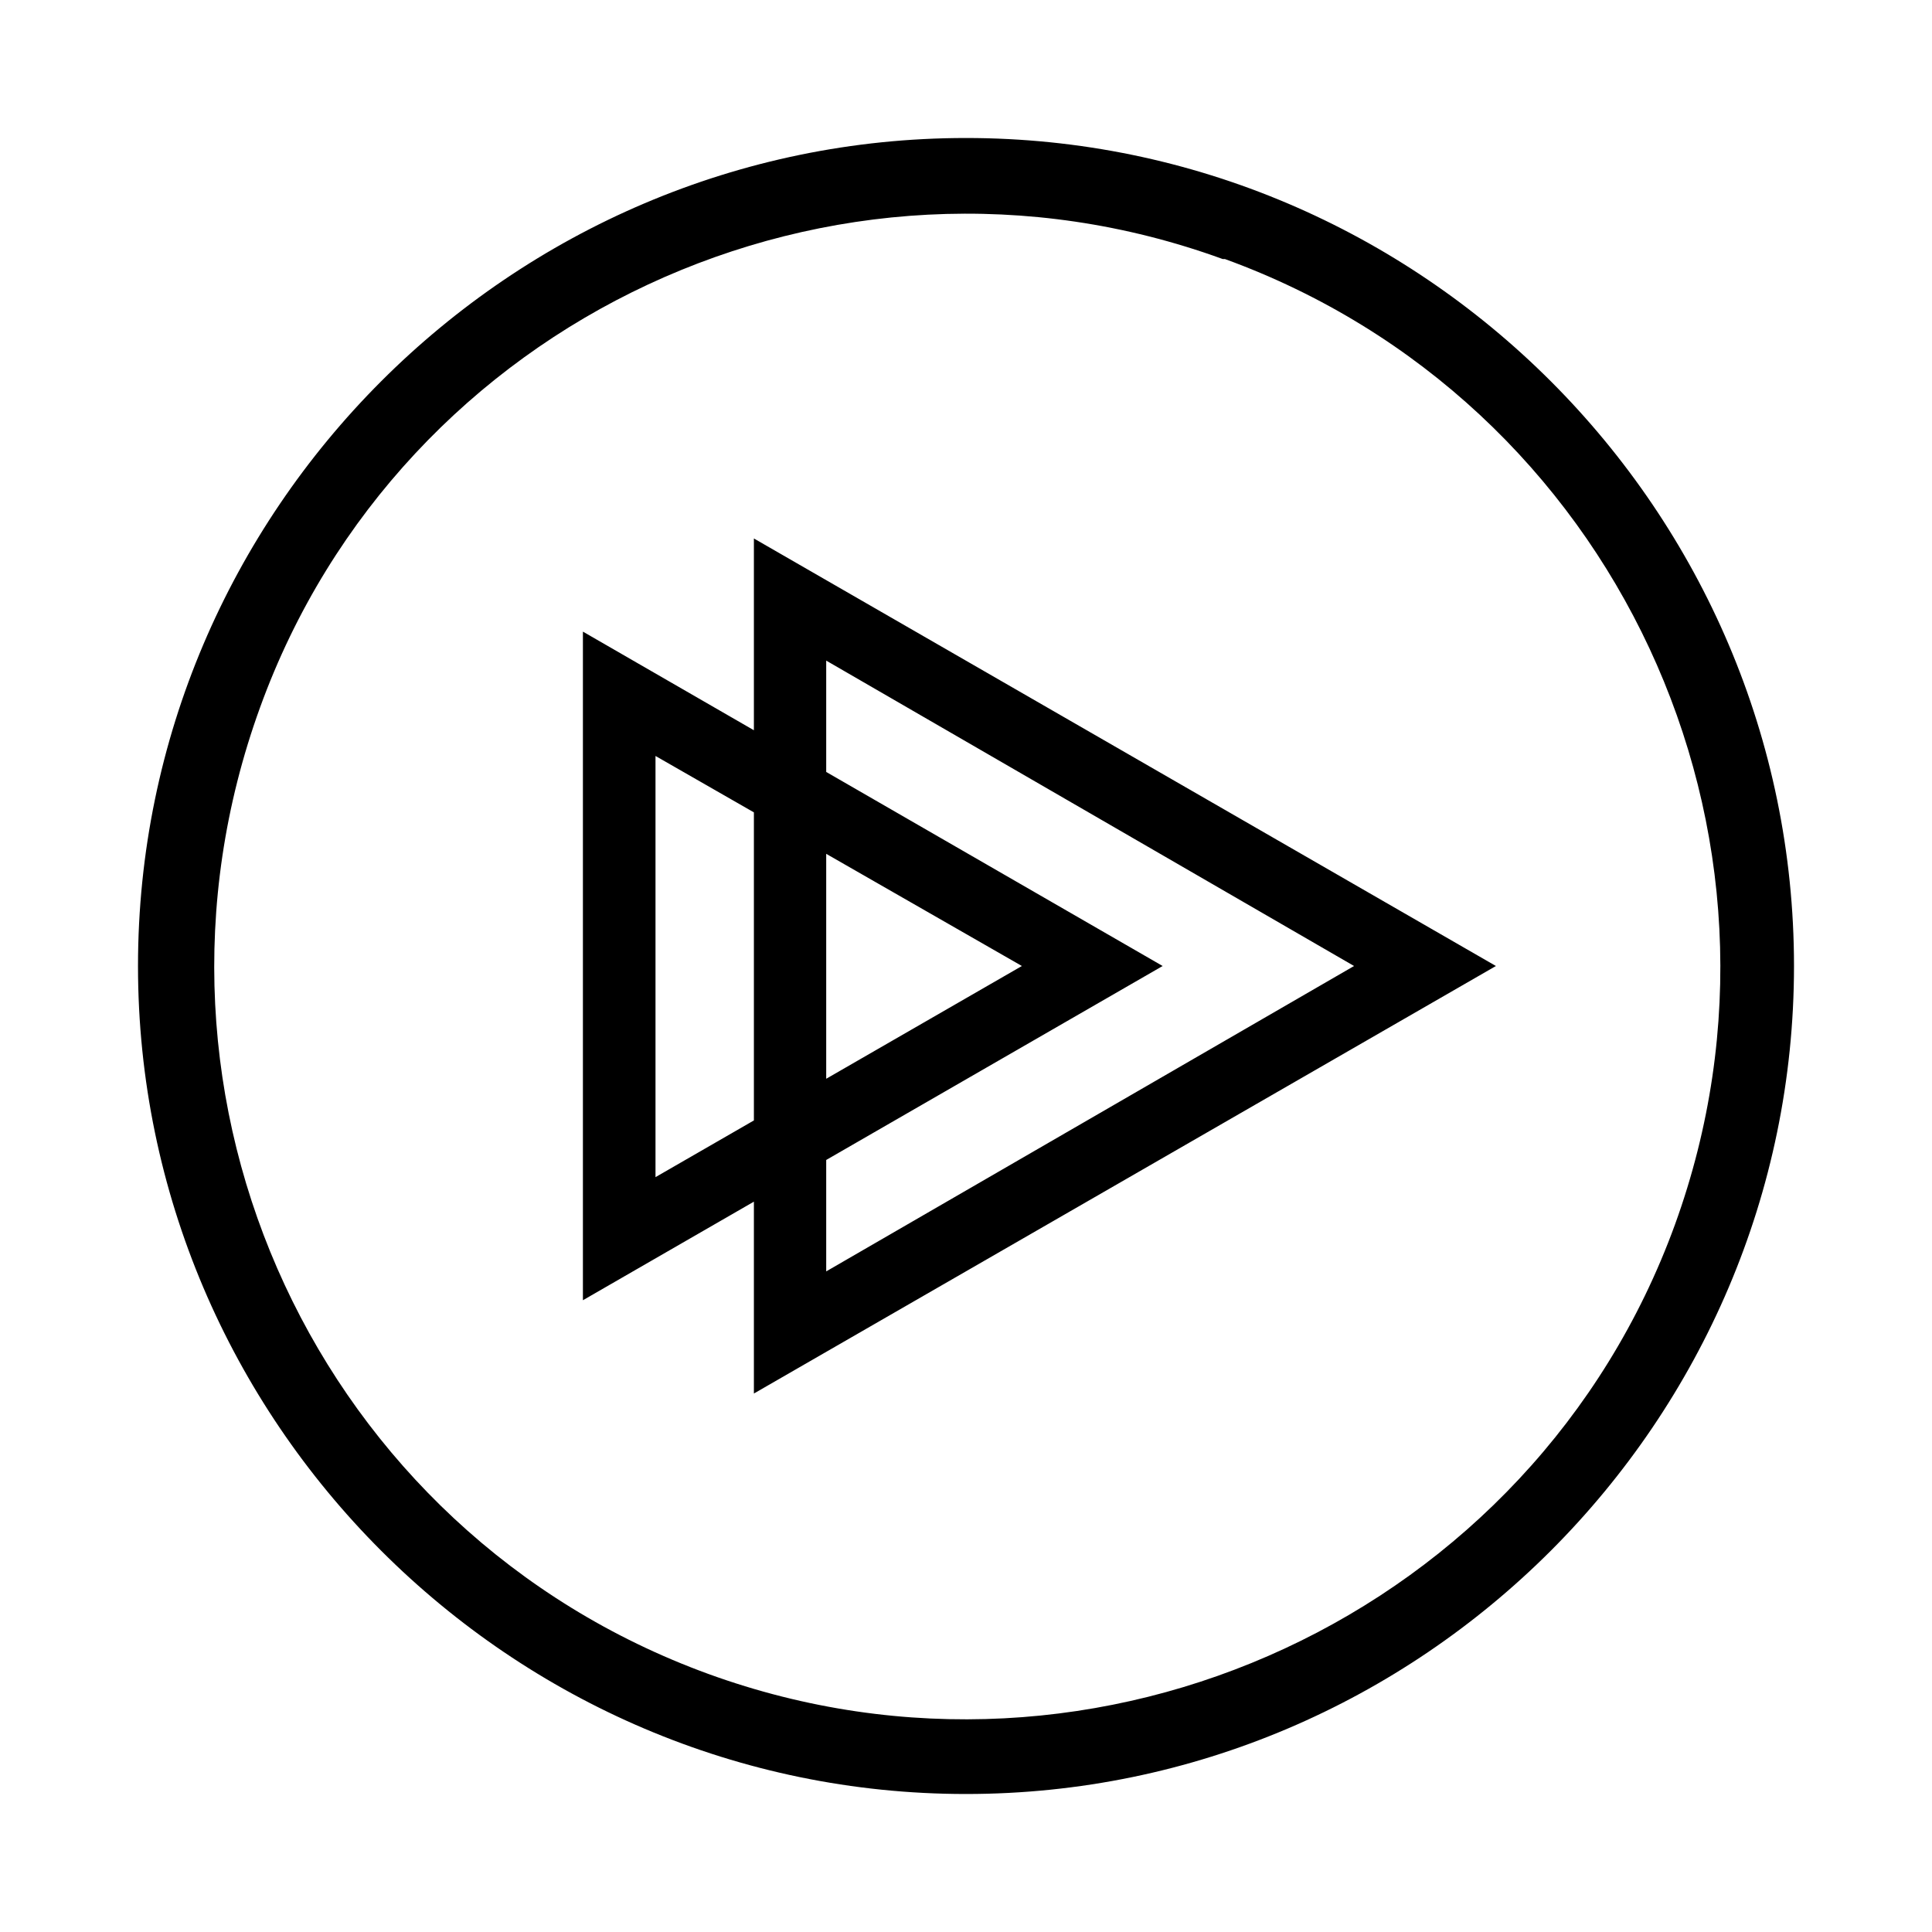 <?xml version="1.0" encoding="utf-8"?><!-- Скачано с сайта svg4.ru / Downloaded from svg4.ru -->
<svg fill="#000000" width="800px" height="800px" viewBox="0 0 14 14" role="img" focusable="false" aria-hidden="true" xmlns="http://www.w3.org/2000/svg"><path d="m 4.224,4.577 0,4.845 L 8.425,7 4.224,4.577 Z M 4.75,5.478 7.405,7 4.75,8.53 l 0,-3.061 m 0.713,-1.567 0,6.196 L 10.84,7 5.463,3.902 Z M 5.987,4.787 9.812,7 l -3.825,2.213 0,-4.426 M 8.86,1.877 C 6.04,0.85 2.905,2.312 1.885,5.125 0.85,7.974 2.312,11.103 5.133,12.13 7.96,13.158 11.111,11.695 12.137,8.875 13.166,6.04 11.703,2.905 8.876,1.877 l -0.015,0 z M 7,13 C 3.7,13 1,10.3 1,7 1,3.7 3.7,1 7,1 c 3.3,0 6,2.7 6,6 0,3.3 -2.7,6 -6,6"/></svg>